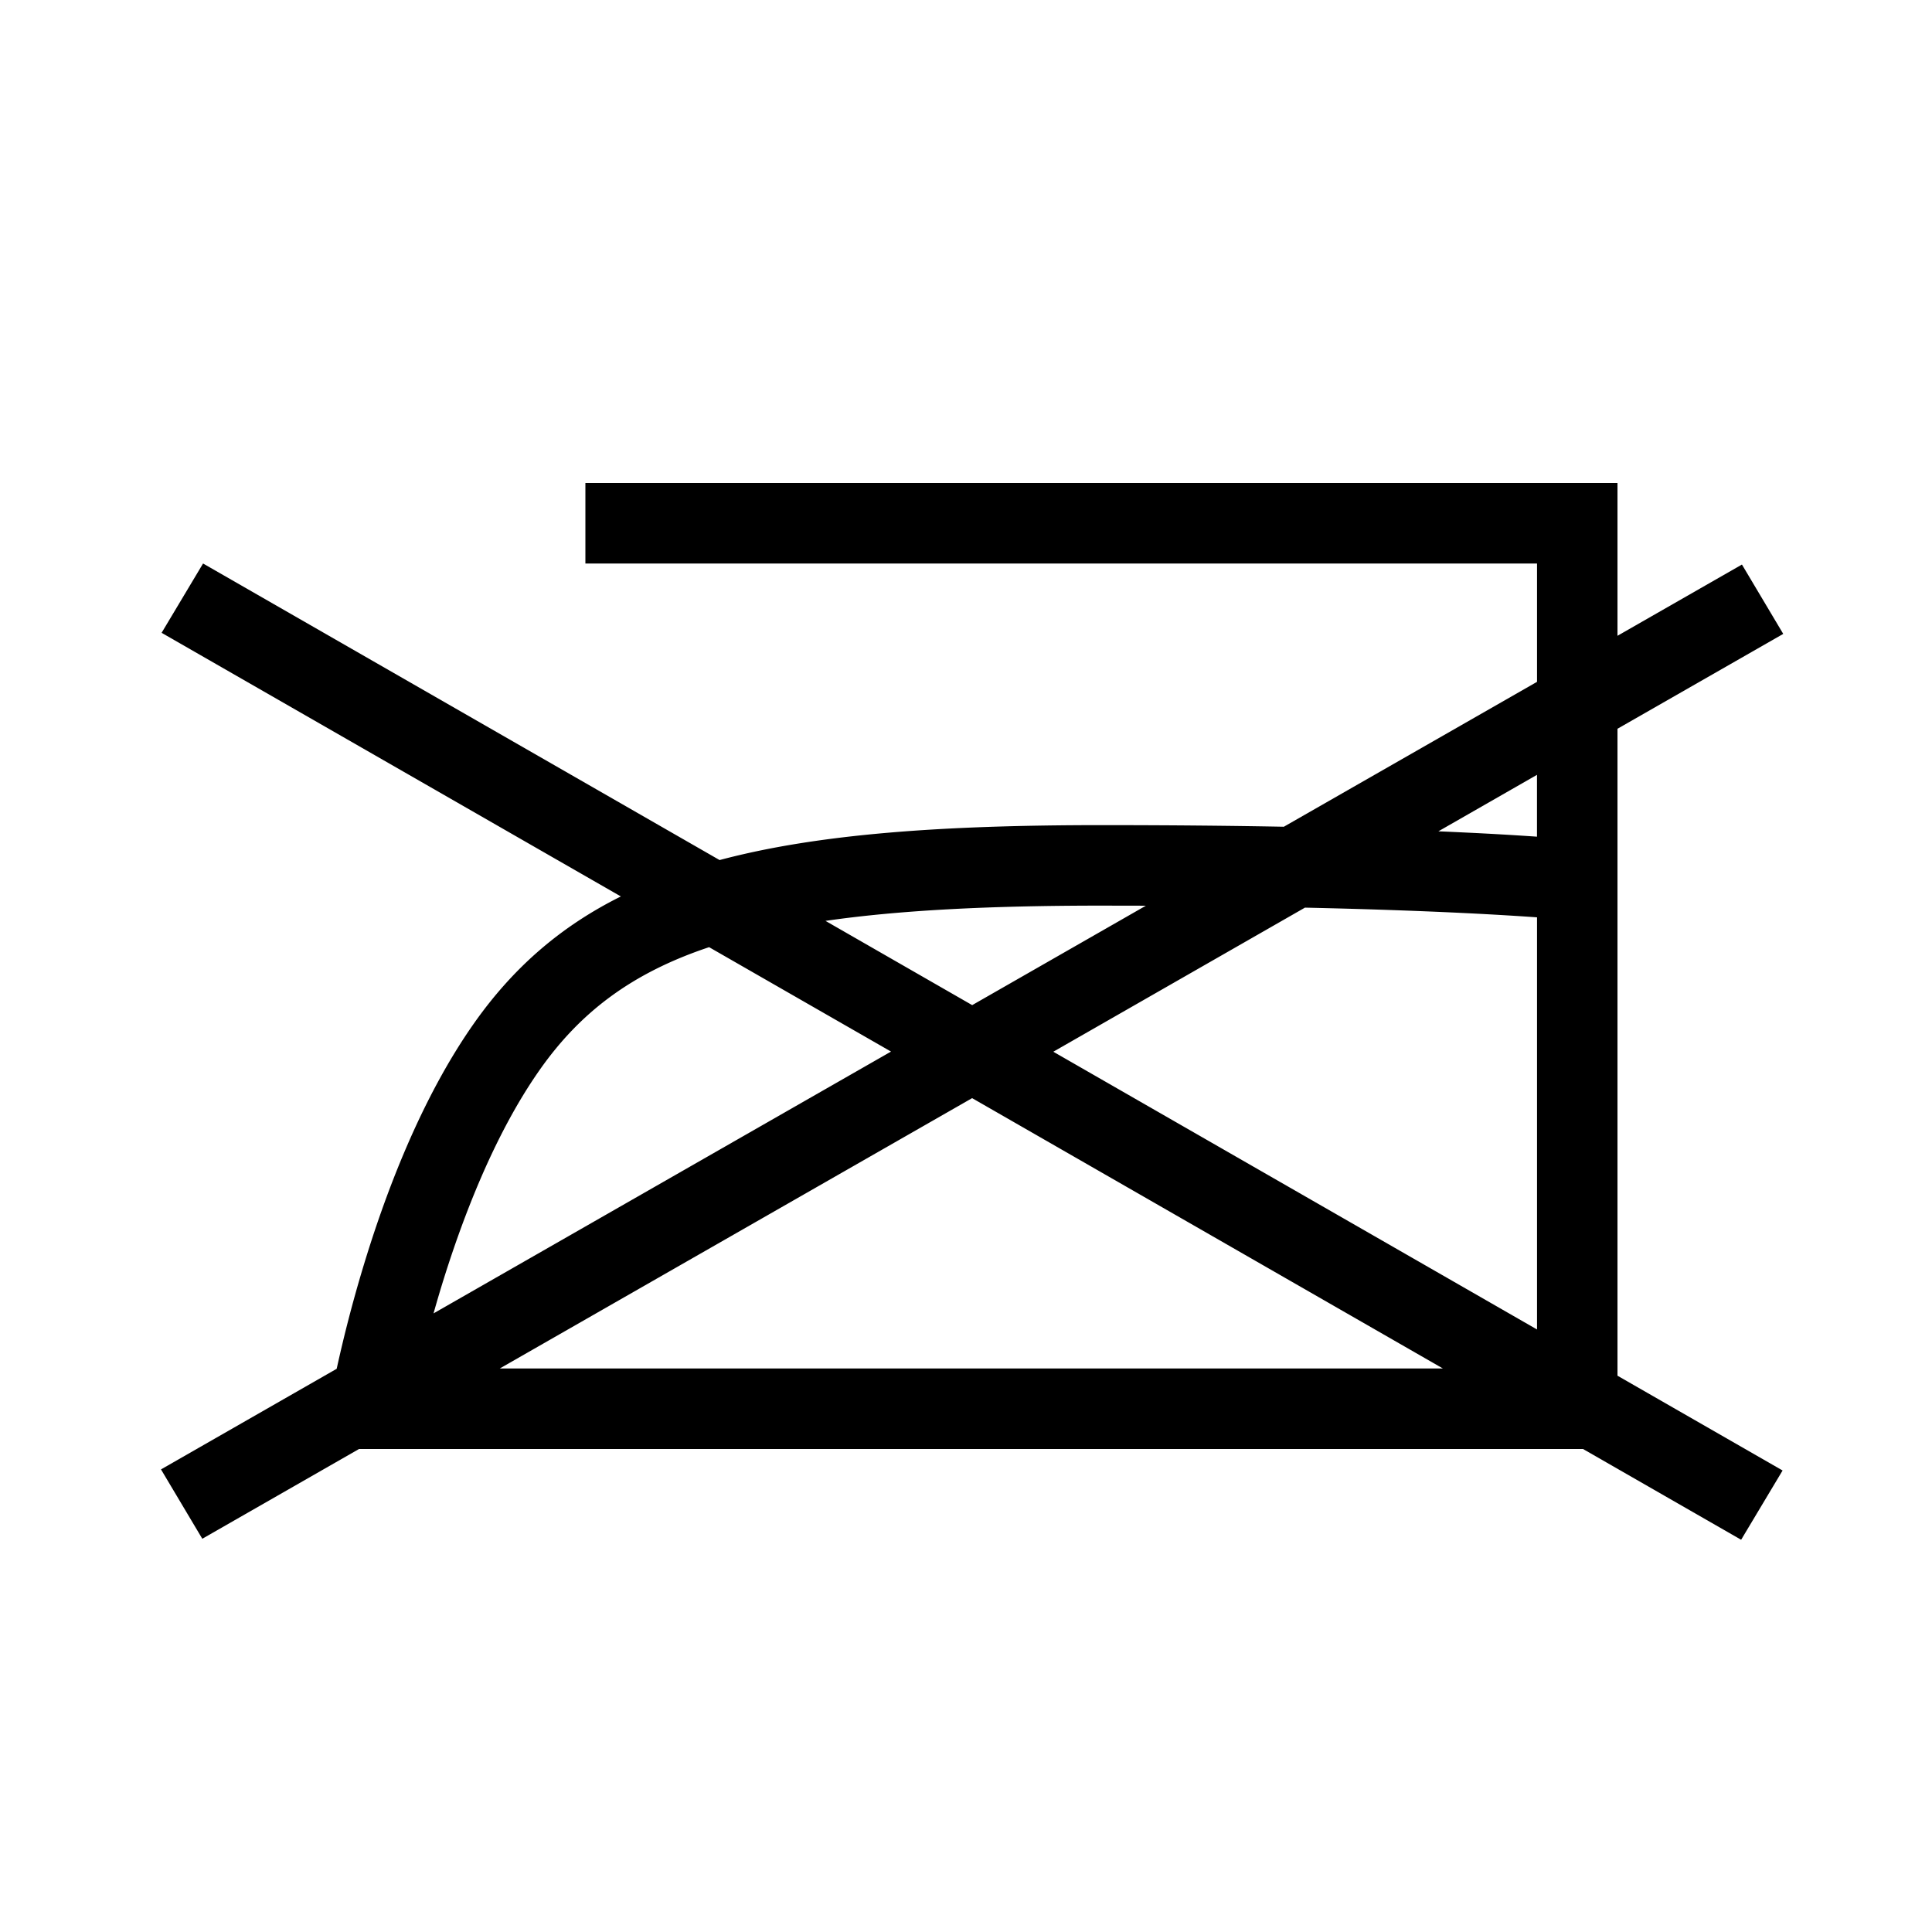 <svg width="48" height="48" viewBox="0 0 48 48" fill="none" xmlns="http://www.w3.org/2000/svg"><path fill-rule="evenodd" clip-rule="evenodd" d="M14.544 14h23.643v2.94l-6.29 3.6c-1.314-.025-2.82-.04-4.529-.04-3.962 0-7.046.217-9.49.868L5.045 14l-1.03 1.722 11.41 6.55c-1.487.74-2.67 1.762-3.649 3.153-1.323 1.88-2.212 4.25-2.767 6.1a33.865 33.865 0 00-.644 2.482L4 36.507l1.026 1.723L8.92 36h30.41l3.928 2.255 1.03-1.721-4.102-2.355V18.106l4.118-2.357-1.026-1.723-3.092 1.77V12H14.544v2zm23.643 5.25l-2.451 1.404c.258.01.5.022.73.033a80.3 80.3 0 011.72.1V19.25zm-9.718 3.252l-1.1-.002c-2.791 0-5.033.114-6.86.379l3.645 2.093 4.315-2.47zm-10.851 1.03c-1.93.643-3.207 1.625-4.205 3.043-1.14 1.62-1.954 3.75-2.488 5.525-.054.182-.106.36-.154.531l11.366-6.505-4.52-2.594zM12.416 34h23.433l-11.697-6.717L12.416 34zm25.77-.97l-12.017-6.9 6.252-3.58c1.632.036 2.939.085 3.947.134.78.038 1.383.076 1.819.107v10.24z" fill="#000"/></svg>
